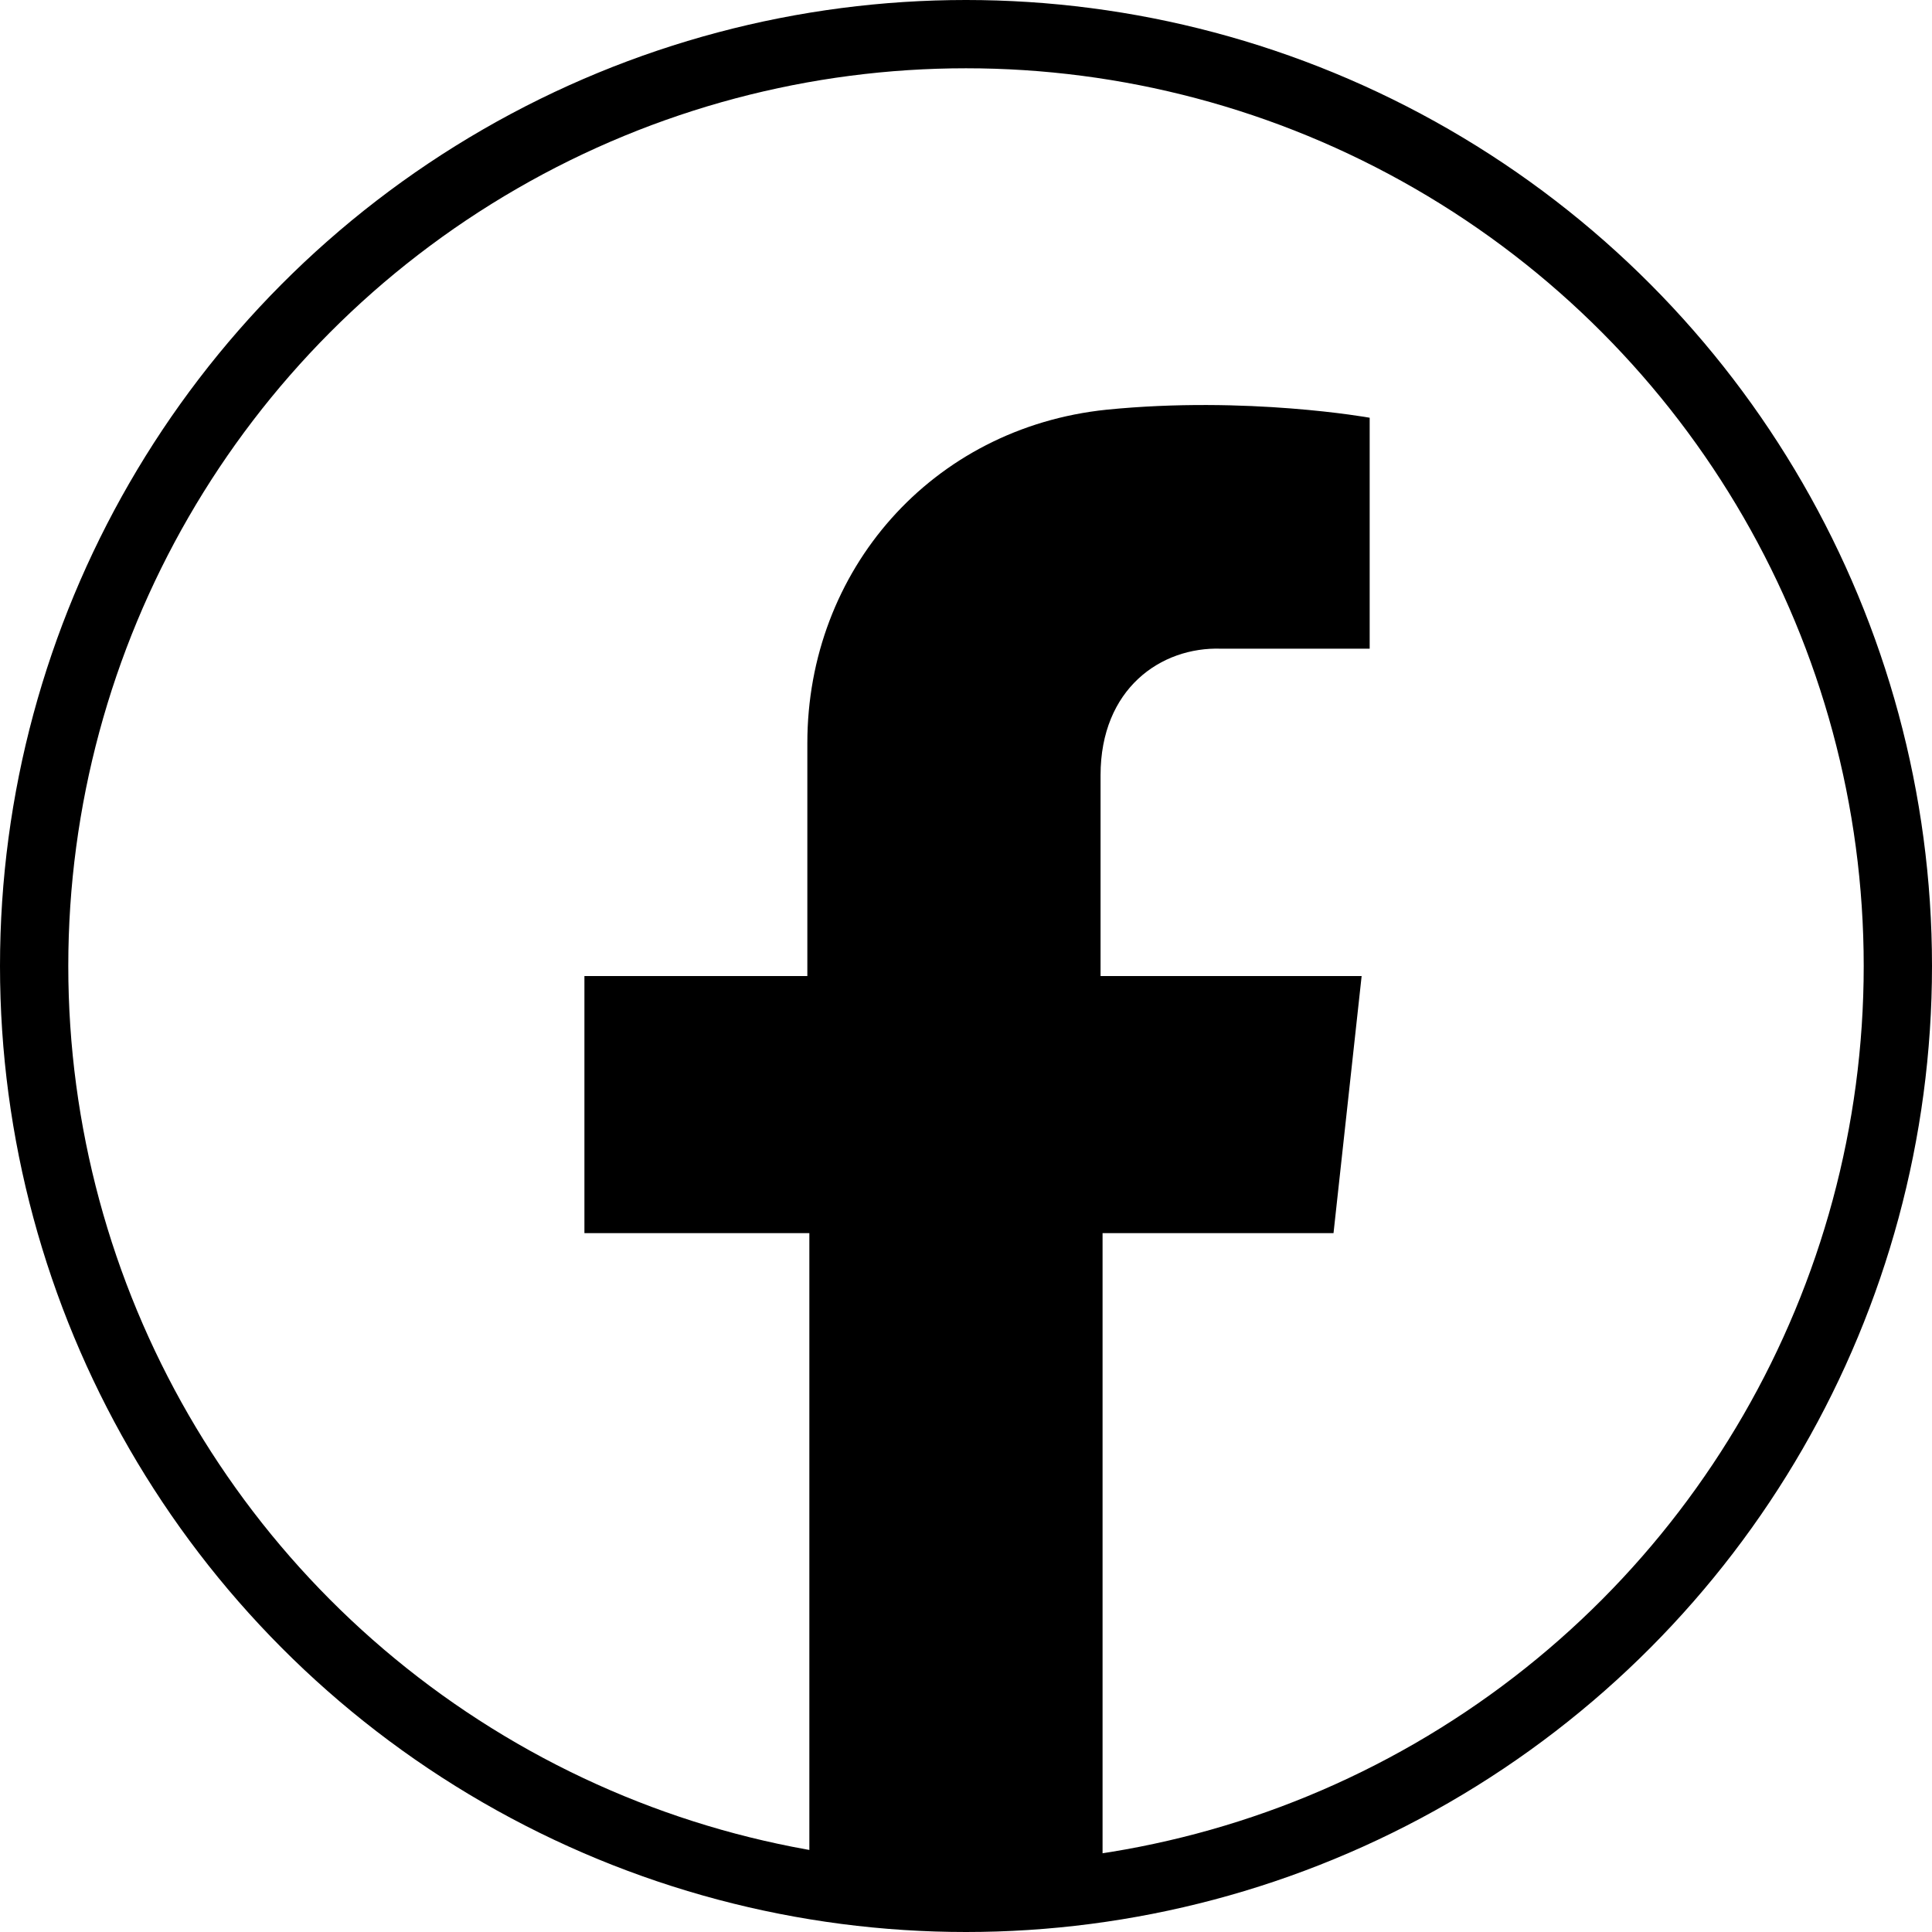 <?xml version="1.0" encoding="UTF-8"?>
<svg id="_レイヤー_2" data-name="レイヤー 2" xmlns="http://www.w3.org/2000/svg" viewBox="0 0 9.62 9.62">
  <defs>
    <style>
      .cls-1 {
        stroke-width: 0px;
      }

      .cls-2 {
        fill: none;
        stroke: #000;
        stroke-miterlimit: 10;
        stroke-width: .34px;
      }
    </style>
  </defs>
  <g id="_レイヤー_2-2" data-name="レイヤー 2">
    <g>
      <circle class="cls-2" cx="4.81" cy="4.81" r="4.64"/>
      <path class="cls-1" d="m6.81,3.23h-.73c-.3-.01-.6.2-.6.63v1h1.3l-.14,1.28h-1.15v3.27l-.71.09-.75-.09v-3.27h-1.12v-1.28h1.11v-1.16c0-.86.62-1.57,1.49-1.66.7-.07,1.31.04,1.31.04v1.15Z"/>
    </g>
  </g>
</svg>